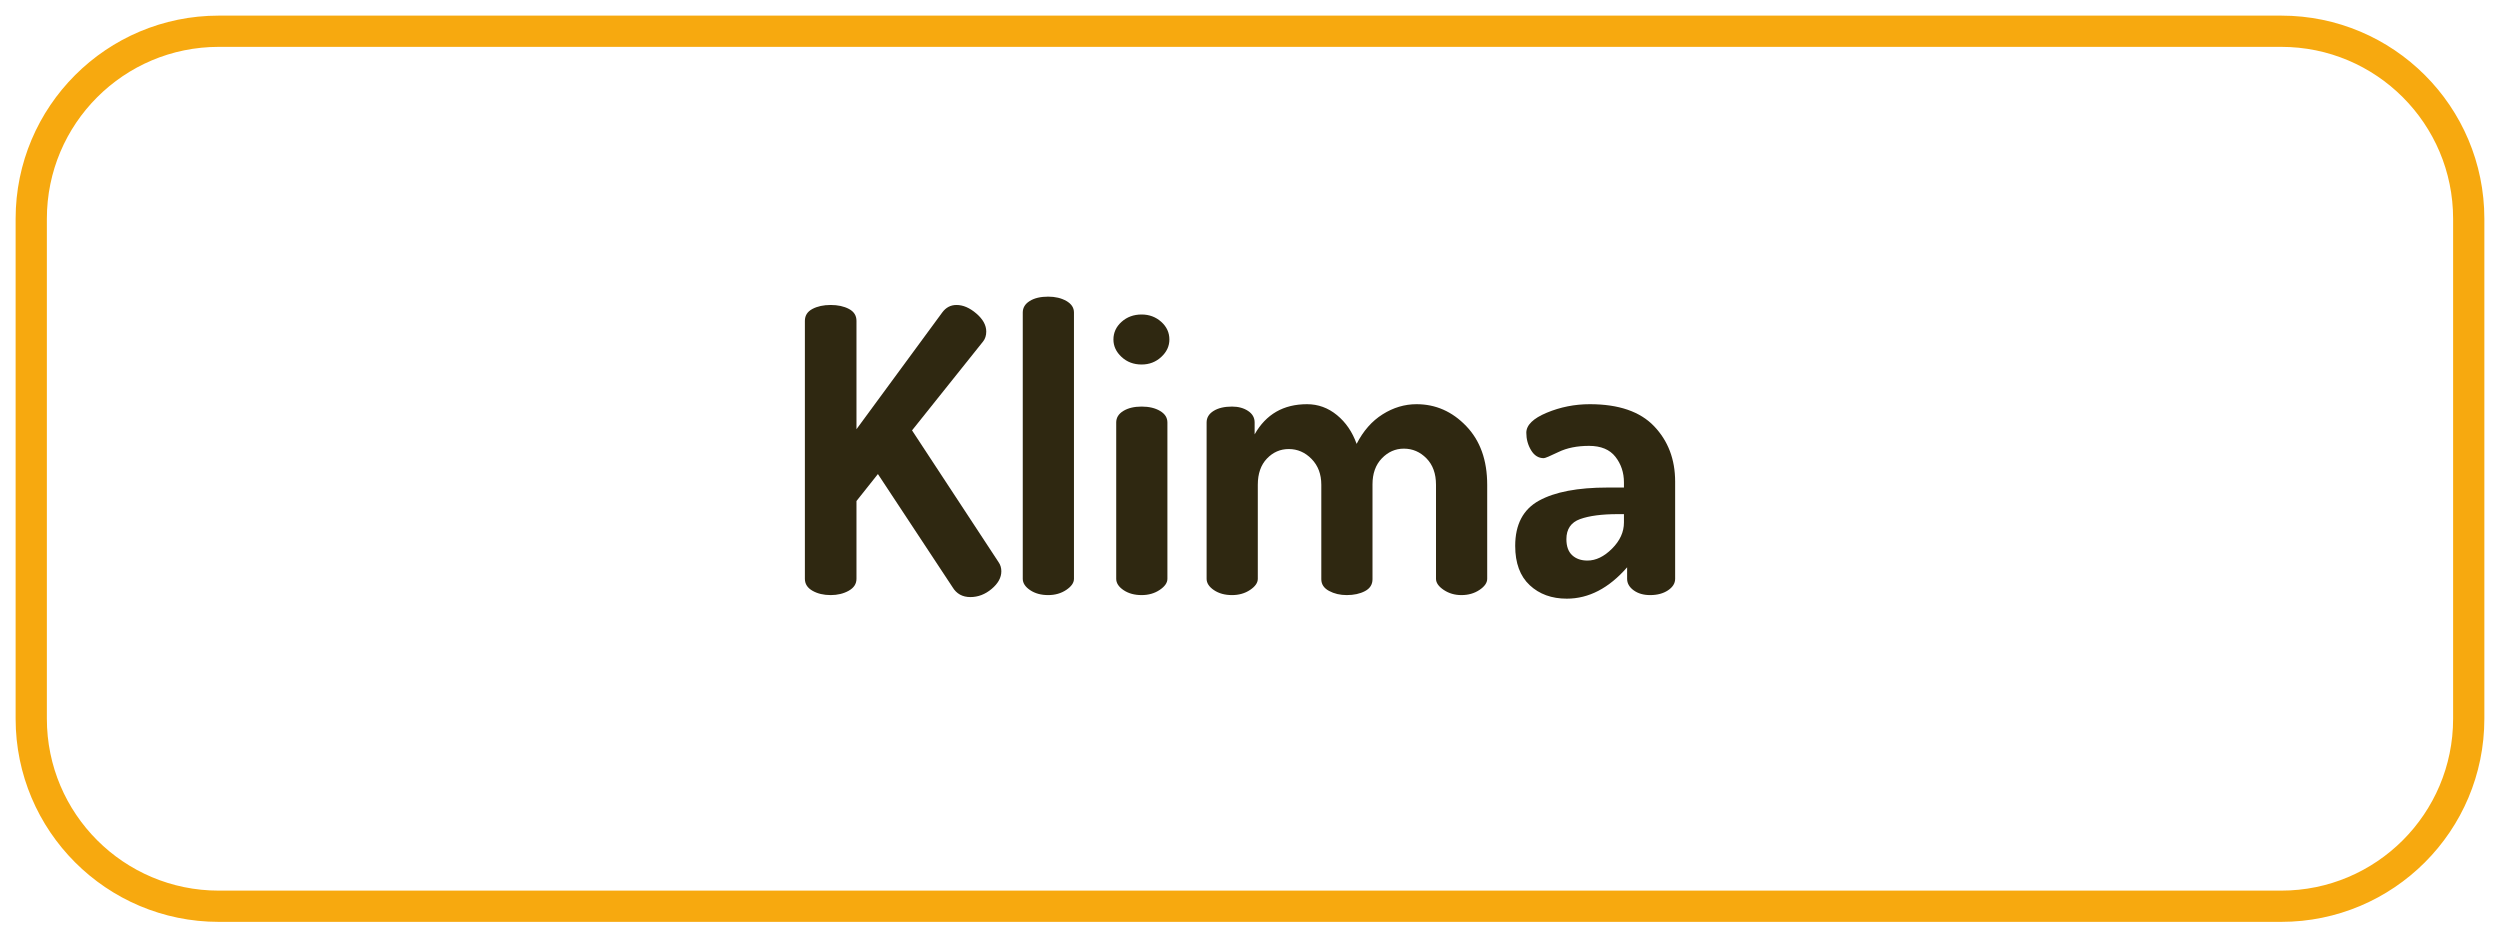 <?xml version="1.0" encoding="UTF-8"?>
<svg xmlns:inkscape="http://www.inkscape.org/namespaces/inkscape" xmlns="http://www.w3.org/2000/svg" xmlns:xlink="http://www.w3.org/1999/xlink" height="42.52pt" viewBox="0 0 113.386 42.52" width="113.386pt" version="1.1">
  <defs>
    <path id="GlDosis-Bold47" d="M0.6 9.59 L0.6 3.09 C0.6 2.957 0.663 2.857 0.79 2.79 C0.917 2.723 1.07 2.69 1.25 2.69 C1.43 2.69 1.583 2.723 1.71 2.79 C1.837 2.857 1.9 2.957 1.9 3.09 L1.9 5.82 L4.06 2.88 C4.153 2.753 4.273 2.69 4.42 2.69 C4.587 2.69 4.753 2.762 4.92 2.905 C5.087 3.048 5.17 3.2 5.17 3.36 C5.17 3.46 5.143 3.543 5.09 3.61 L3.3 5.85 L5.48 9.17 C5.527 9.237 5.55 9.313 5.55 9.4 C5.55 9.56 5.468 9.708 5.305 9.845 C5.142 9.982 4.963 10.05 4.77 10.05 C4.57 10.05 4.42 9.967 4.32 9.8 L2.44 6.95 L1.9 7.63 L1.9 9.59 C1.9 9.717 1.835 9.817 1.705 9.89 C1.575 9.963 1.423 10 1.25 10 C1.07 10 0.917 9.963 0.79 9.89 C0.663 9.817 0.6 9.717 0.6 9.59 Z"></path>
    <path id="GlDosis-Bold80" d="M0.59 9.59 L0.59 2.88 C0.59 2.76 0.648 2.663 0.765 2.59 C0.882 2.517 1.037 2.48 1.23 2.48 C1.41 2.48 1.563 2.517 1.69 2.59 C1.817 2.663 1.88 2.76 1.88 2.88 L1.88 9.59 C1.88 9.69 1.815 9.783 1.685 9.87 C1.555 9.957 1.403 10 1.23 10 C1.05 10 0.898 9.958 0.775 9.875 C0.652 9.792 0.59 9.697 0.59 9.59 Z"></path>
    <path id="GlDosis-Bold77" d="M0.43 3.56 C0.43 3.387 0.498 3.238 0.635 3.115 C0.772 2.992 0.94 2.93 1.14 2.93 C1.333 2.93 1.498 2.992 1.635 3.115 C1.772 3.238 1.84 3.387 1.84 3.56 C1.84 3.727 1.772 3.873 1.635 4 C1.498 4.127 1.333 4.19 1.14 4.19 C0.94 4.19 0.772 4.127 0.635 4 C0.498 3.873 0.43 3.727 0.43 3.56 L0.43 3.56 Z M0.5 9.59 L0.5 5.65 C0.5 5.53 0.56 5.433 0.68 5.36 C0.8 5.287 0.953 5.25 1.14 5.25 C1.327 5.25 1.482 5.287 1.605 5.36 C1.728 5.433 1.79 5.53 1.79 5.65 L1.79 9.59 C1.79 9.69 1.725 9.783 1.595 9.87 C1.465 9.957 1.313 10 1.14 10 C0.96 10 0.808 9.958 0.685 9.875 C0.562 9.792 0.5 9.697 0.5 9.59 Z"></path>
    <path id="GlDosis-Bold81" d="M0.5 9.59 L0.5 5.65 C0.5 5.53 0.558 5.433 0.675 5.36 C0.792 5.287 0.947 5.25 1.14 5.25 C1.3 5.25 1.435 5.287 1.545 5.36 C1.655 5.433 1.71 5.53 1.71 5.65 L1.71 5.95 C1.997 5.443 2.437 5.19 3.03 5.19 C3.31 5.19 3.562 5.282 3.785 5.465 C4.008 5.648 4.173 5.89 4.28 6.19 C4.447 5.863 4.665 5.615 4.935 5.445 C5.205 5.275 5.49 5.19 5.79 5.19 C6.27 5.19 6.687 5.373 7.04 5.74 C7.393 6.107 7.57 6.6 7.57 7.22 L7.57 9.59 C7.57 9.69 7.505 9.783 7.375 9.87 C7.245 9.957 7.093 10 6.92 10 C6.753 10 6.605 9.957 6.475 9.87 C6.345 9.783 6.28 9.69 6.28 9.59 L6.28 7.22 C6.28 6.94 6.2 6.718 6.04 6.555 C5.88 6.392 5.69 6.31 5.47 6.31 C5.257 6.31 5.072 6.392 4.915 6.555 C4.758 6.718 4.68 6.937 4.68 7.21 L4.68 9.6 C4.68 9.733 4.617 9.833 4.49 9.9 C4.363 9.967 4.21 10 4.03 10 C3.863 10 3.715 9.965 3.585 9.895 C3.455 9.825 3.39 9.727 3.39 9.6 L3.39 7.22 C3.39 6.953 3.308 6.737 3.145 6.57 C2.982 6.403 2.79 6.32 2.57 6.32 C2.357 6.32 2.173 6.4 2.02 6.56 C1.867 6.72 1.79 6.94 1.79 7.22 L1.79 9.59 C1.79 9.69 1.725 9.783 1.595 9.87 C1.465 9.957 1.313 10 1.14 10 C0.96 10 0.808 9.958 0.685 9.875 C0.562 9.792 0.5 9.697 0.5 9.59 Z"></path>
    <path id="GlDosis-Bold69" d="M0.22 8.76 C0.22 8.22 0.42 7.84 0.82 7.62 C1.22 7.4 1.797 7.29 2.55 7.29 L2.96 7.29 L2.96 7.16 C2.96 6.913 2.888 6.698 2.745 6.515 C2.602 6.332 2.38 6.24 2.08 6.24 C1.78 6.24 1.523 6.292 1.31 6.395 C1.097 6.498 0.973 6.55 0.94 6.55 C0.807 6.55 0.7 6.483 0.62 6.35 C0.54 6.217 0.5 6.07 0.5 5.91 C0.5 5.717 0.672 5.548 1.015 5.405 C1.358 5.262 1.72 5.19 2.1 5.19 C2.827 5.19 3.367 5.375 3.72 5.745 C4.073 6.115 4.25 6.58 4.25 7.14 L4.25 9.59 C4.25 9.703 4.19 9.8 4.07 9.88 C3.95 9.96 3.8 10 3.62 10 C3.453 10 3.315 9.96 3.205 9.88 C3.095 9.8 3.04 9.703 3.04 9.59 L3.04 9.3 C2.58 9.827 2.073 10.09 1.52 10.09 C1.14 10.09 0.828 9.977 0.585 9.75 C0.342 9.523 0.22 9.193 0.22 8.76 L0.22 8.76 Z M1.51 8.59 C1.51 8.77 1.558 8.905 1.655 8.995 C1.752 9.085 1.88 9.13 2.04 9.13 C2.253 9.13 2.46 9.03 2.66 8.83 C2.86 8.63 2.96 8.41 2.96 8.17 L2.96 7.96 L2.81 7.96 C2.403 7.96 2.085 8.002 1.855 8.085 C1.625 8.168 1.51 8.337 1.51 8.59 Z"></path>
  </defs>
  <g id="Hintergrund">
    <path d="M0 8.504 C0 3.807 3.807 0 8.504 0 L102.047 0 C106.744 0 110.551 3.807 110.551 8.504 L110.551 31.181 C110.551 35.878 106.744 39.685 102.047 39.685 L8.504 39.685 C3.807 39.685 0 35.878 0 31.181 L0 8.504 Z" transform="translate(1.417, 1.417)" style="fill:none;stroke-width:1.417; stroke-linecap:butt; stroke-linejoin:miter; stroke-dasharray:none; stroke:#f7a90f;"></path>
    <g transform="translate(0, 0)">
      <use transform="matrix(1.8 0 0 1.8 35.425 8.99)" style="fill:#2f2811;stroke:none;" xlink:href="#GlDosis-Bold47"></use>
      <use transform="matrix(1.8 0 0 1.8 45.325 8.99)" style="fill:#2f2811;stroke:none;" xlink:href="#GlDosis-Bold80"></use>
      <use transform="matrix(1.8 0 0 1.8 49.725 8.99)" style="fill:#2f2811;stroke:none;" xlink:href="#GlDosis-Bold77"></use>
      <use transform="matrix(1.8 0 0 1.8 53.825 8.99)" style="fill:#2f2811;stroke:none;" xlink:href="#GlDosis-Bold81"></use>
      <use transform="matrix(1.8 0 0 1.8 68.325 8.99)" style="fill:#2f2811;stroke:none;" xlink:href="#GlDosis-Bold69"></use>
      <path d="M0 0 L113.386 0 L113.386 42.52 L0 42.52 L0 0 Z" style="fill:none; stroke:none;"></path>
    </g>
  </g>
</svg>
